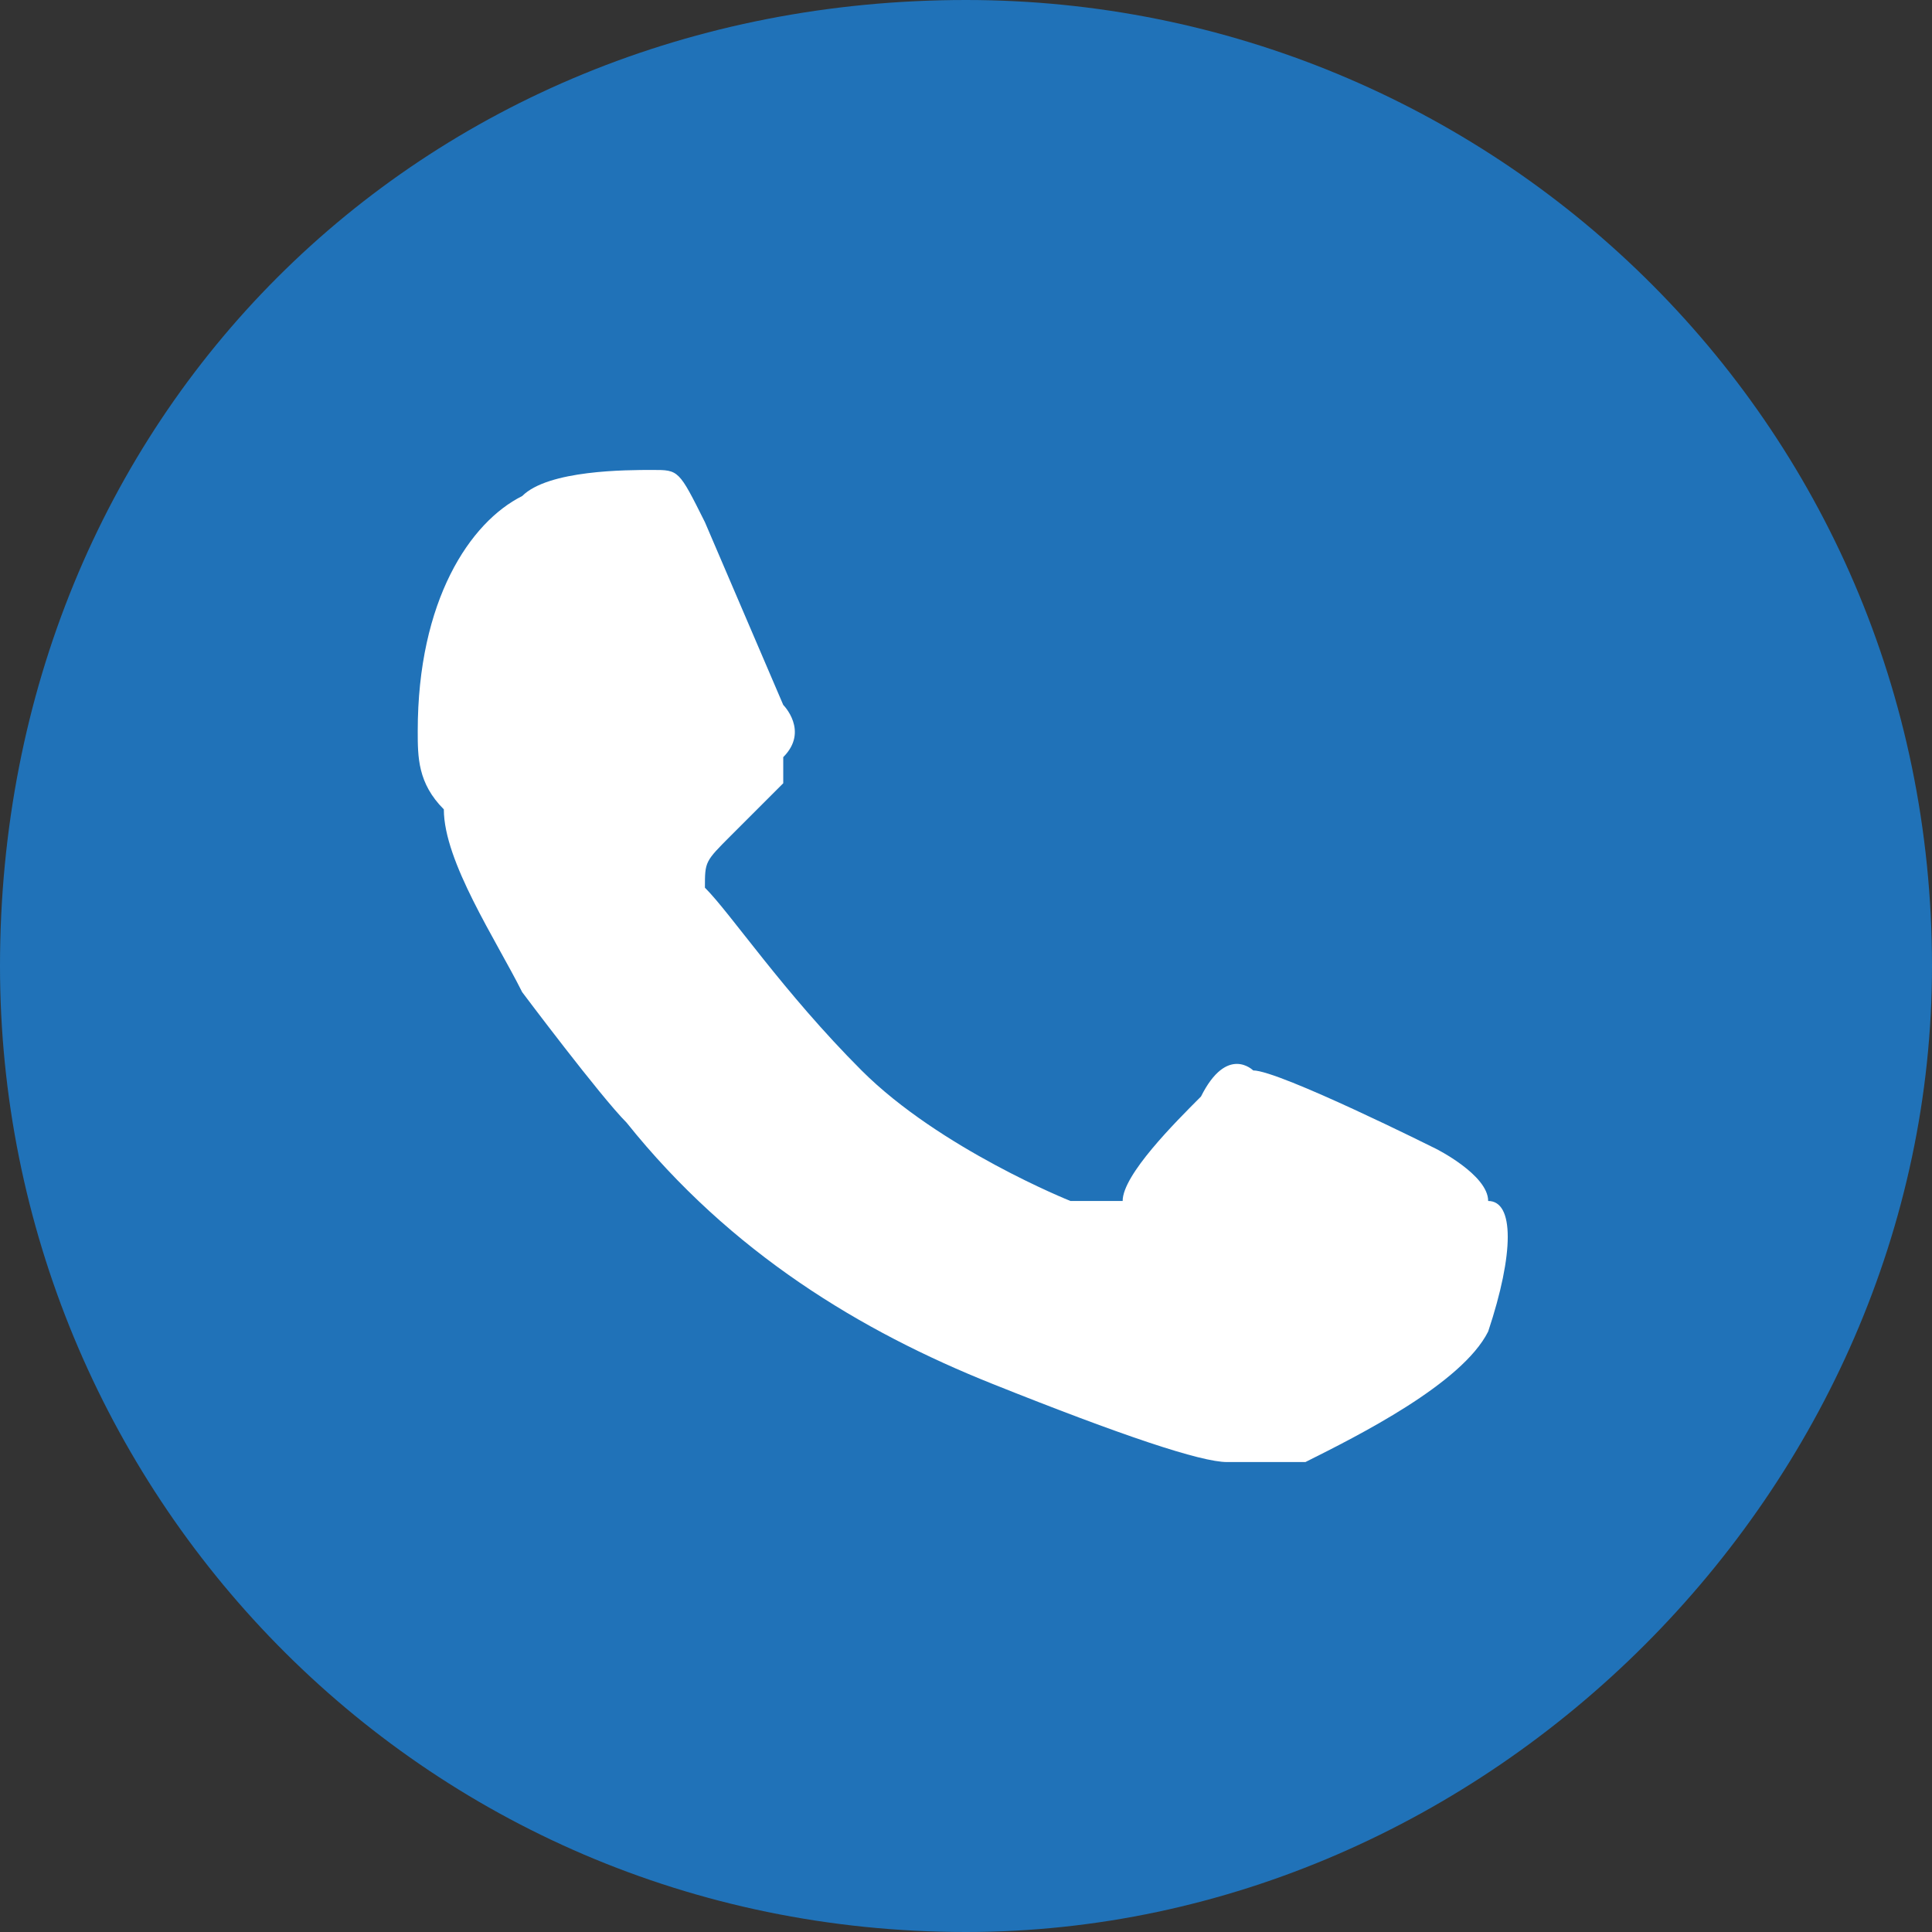 <?xml version="1.0" encoding="UTF-8"?>
<!DOCTYPE svg PUBLIC "-//W3C//DTD SVG 1.1//EN" "http://www.w3.org/Graphics/SVG/1.1/DTD/svg11.dtd">
<!-- Creator: CorelDRAW 2018 (64 Bit) -->
<svg xmlns="http://www.w3.org/2000/svg" xml:space="preserve" width="20px" height="20px" version="1.1" style="shape-rendering:geometricPrecision; text-rendering:geometricPrecision; image-rendering:optimizeQuality; fill-rule:evenodd; clip-rule:evenodd"
viewBox="0 0 0.74 0.74"
 xmlns:xlink="http://www.w3.org/1999/xlink">
 <rect x="0" y="0" width="0.74" height="0.74" fill="#333333" stroke="none"/>
 <defs>
  <style type="text/css">
   <![CDATA[
    .fil0 {fill:#2072B8;fill-rule:nonzero}
    .fil1 {fill:white;fill-rule:nonzero}
   ]]>
  </style>
 </defs>
 <g id="Capa_x0020_1">
  <g id="_2102112831680">
   <path class="fil0" d="M0.74 0.37c0,0.2 -0.17,0.37 -0.37,0.37 -0.21,0 -0.37,-0.17 -0.37,-0.37 0,-0.21 0.16,-0.37 0.37,-0.37 0.2,0 0.37,0.16 0.37,0.37z"/>
   <path class="fil1" d="M0.57 0.46c0,-0.01 -0.02,-0.02 -0.02,-0.02 0,0 -0.06,-0.03 -0.07,-0.03 0,0 -0.01,-0.01 -0.02,0.01 -0.01,0.01 -0.03,0.03 -0.03,0.04 -0.01,0 -0.01,0 -0.02,0 0,0 -0.05,-0.02 -0.08,-0.05 -0.03,-0.03 -0.05,-0.06 -0.06,-0.07 0,-0.01 0,-0.01 0.01,-0.02 0,0 0.02,-0.02 0.02,-0.02 0,0 0,-0.01 0,-0.01 0.01,-0.01 0,-0.02 0,-0.02 0,0 -0.03,-0.07 -0.03,-0.07 -0.01,-0.02 -0.01,-0.02 -0.02,-0.02 -0.01,0 -0.04,0 -0.05,0.01l0 0c-0.02,0.01 -0.04,0.04 -0.04,0.09 0,0.01 0,0.02 0.01,0.03 0,0.02 0.02,0.05 0.03,0.07 0,0 0.03,0.04 0.04,0.05 0.04,0.05 0.09,0.08 0.14,0.1 0.05,0.02 0.08,0.03 0.09,0.03 0.01,0 0.02,0 0.03,0 0.02,-0.01 0.06,-0.03 0.07,-0.05 0.01,-0.03 0.01,-0.05 0,-0.05z"/>
  </g>
 </g>
</svg>
